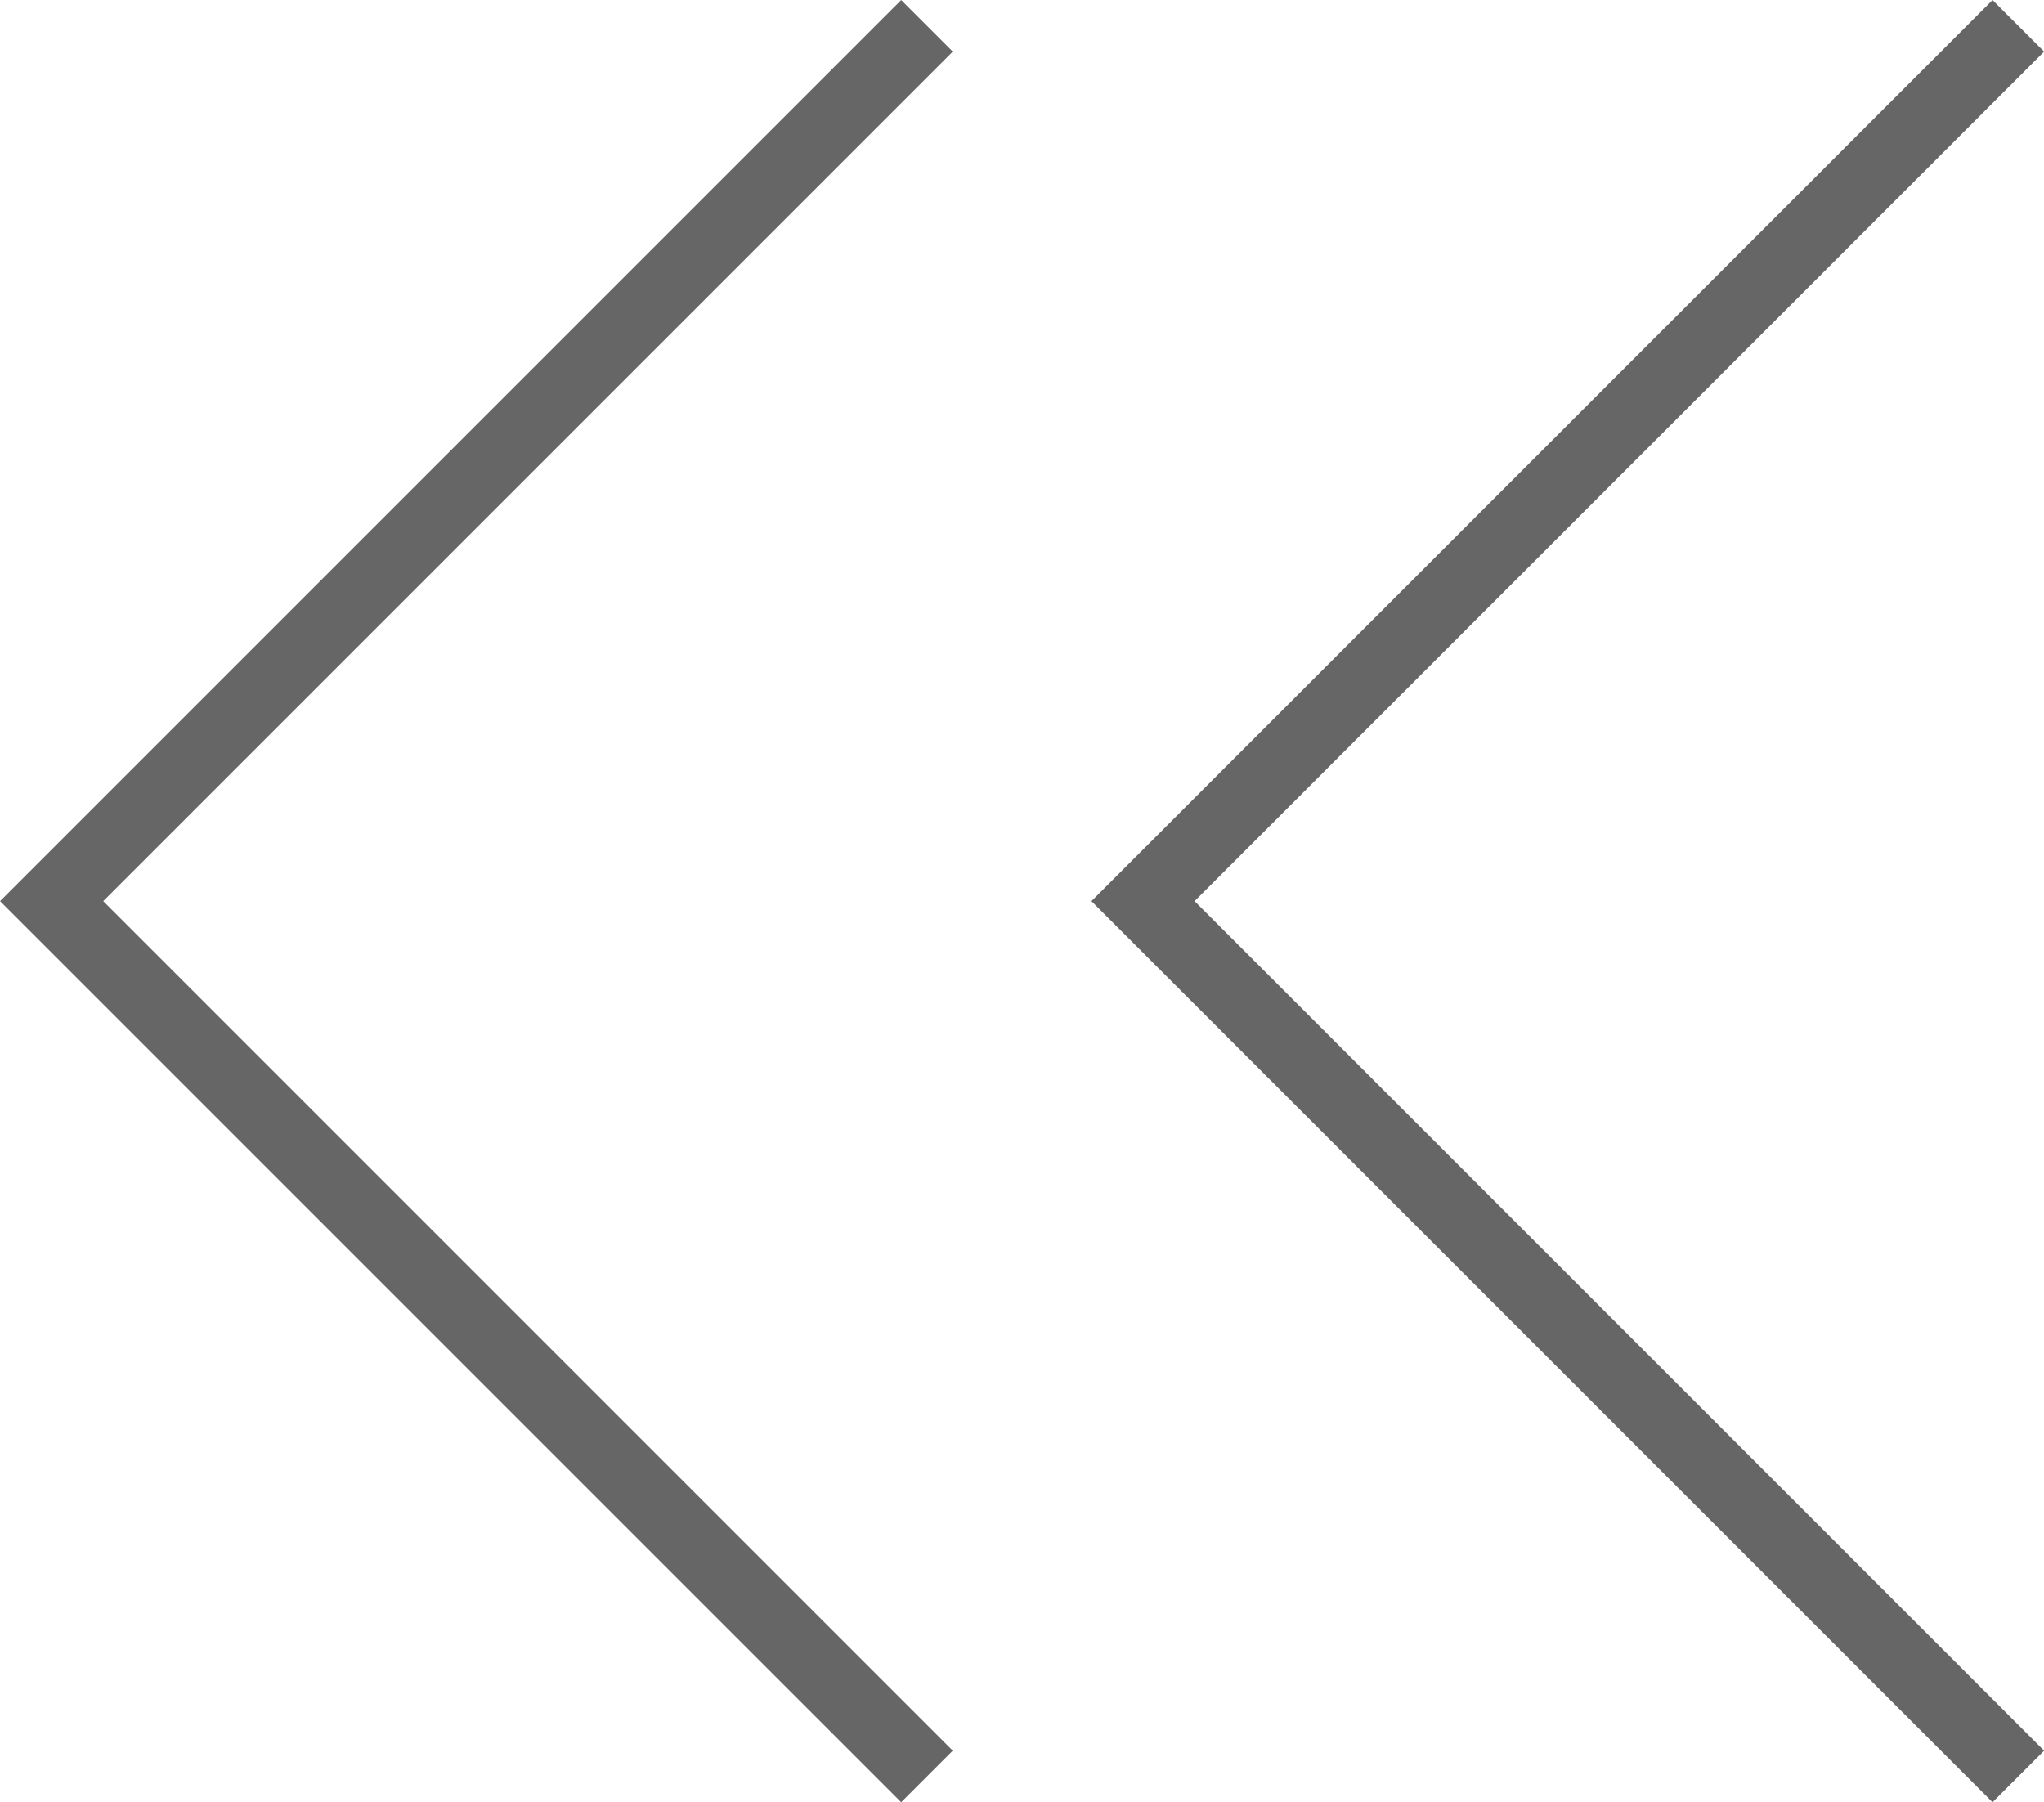 <svg xmlns="http://www.w3.org/2000/svg" width="14.011" height="12.354" viewBox="0 0 14.011 12.354">
  <g id="组件_2_1" data-name="组件 2 – 1" transform="translate(0.354 0.177)">
    <path id="路径_12" data-name="路径 12" d="M2502.034,1573.948l-6,6,6,6" transform="translate(-2488.553 -1573.948)" fill="none" stroke="#666" stroke-miterlimit="10" stroke-width="0.5"/>
    <path id="路径_13" data-name="路径 13" d="M2494.553,1573.948l-6,6,6,6" transform="translate(-2488.553 -1573.948)" fill="none" stroke="#666" stroke-miterlimit="10" stroke-width="0.5"/>
  </g>
</svg>
